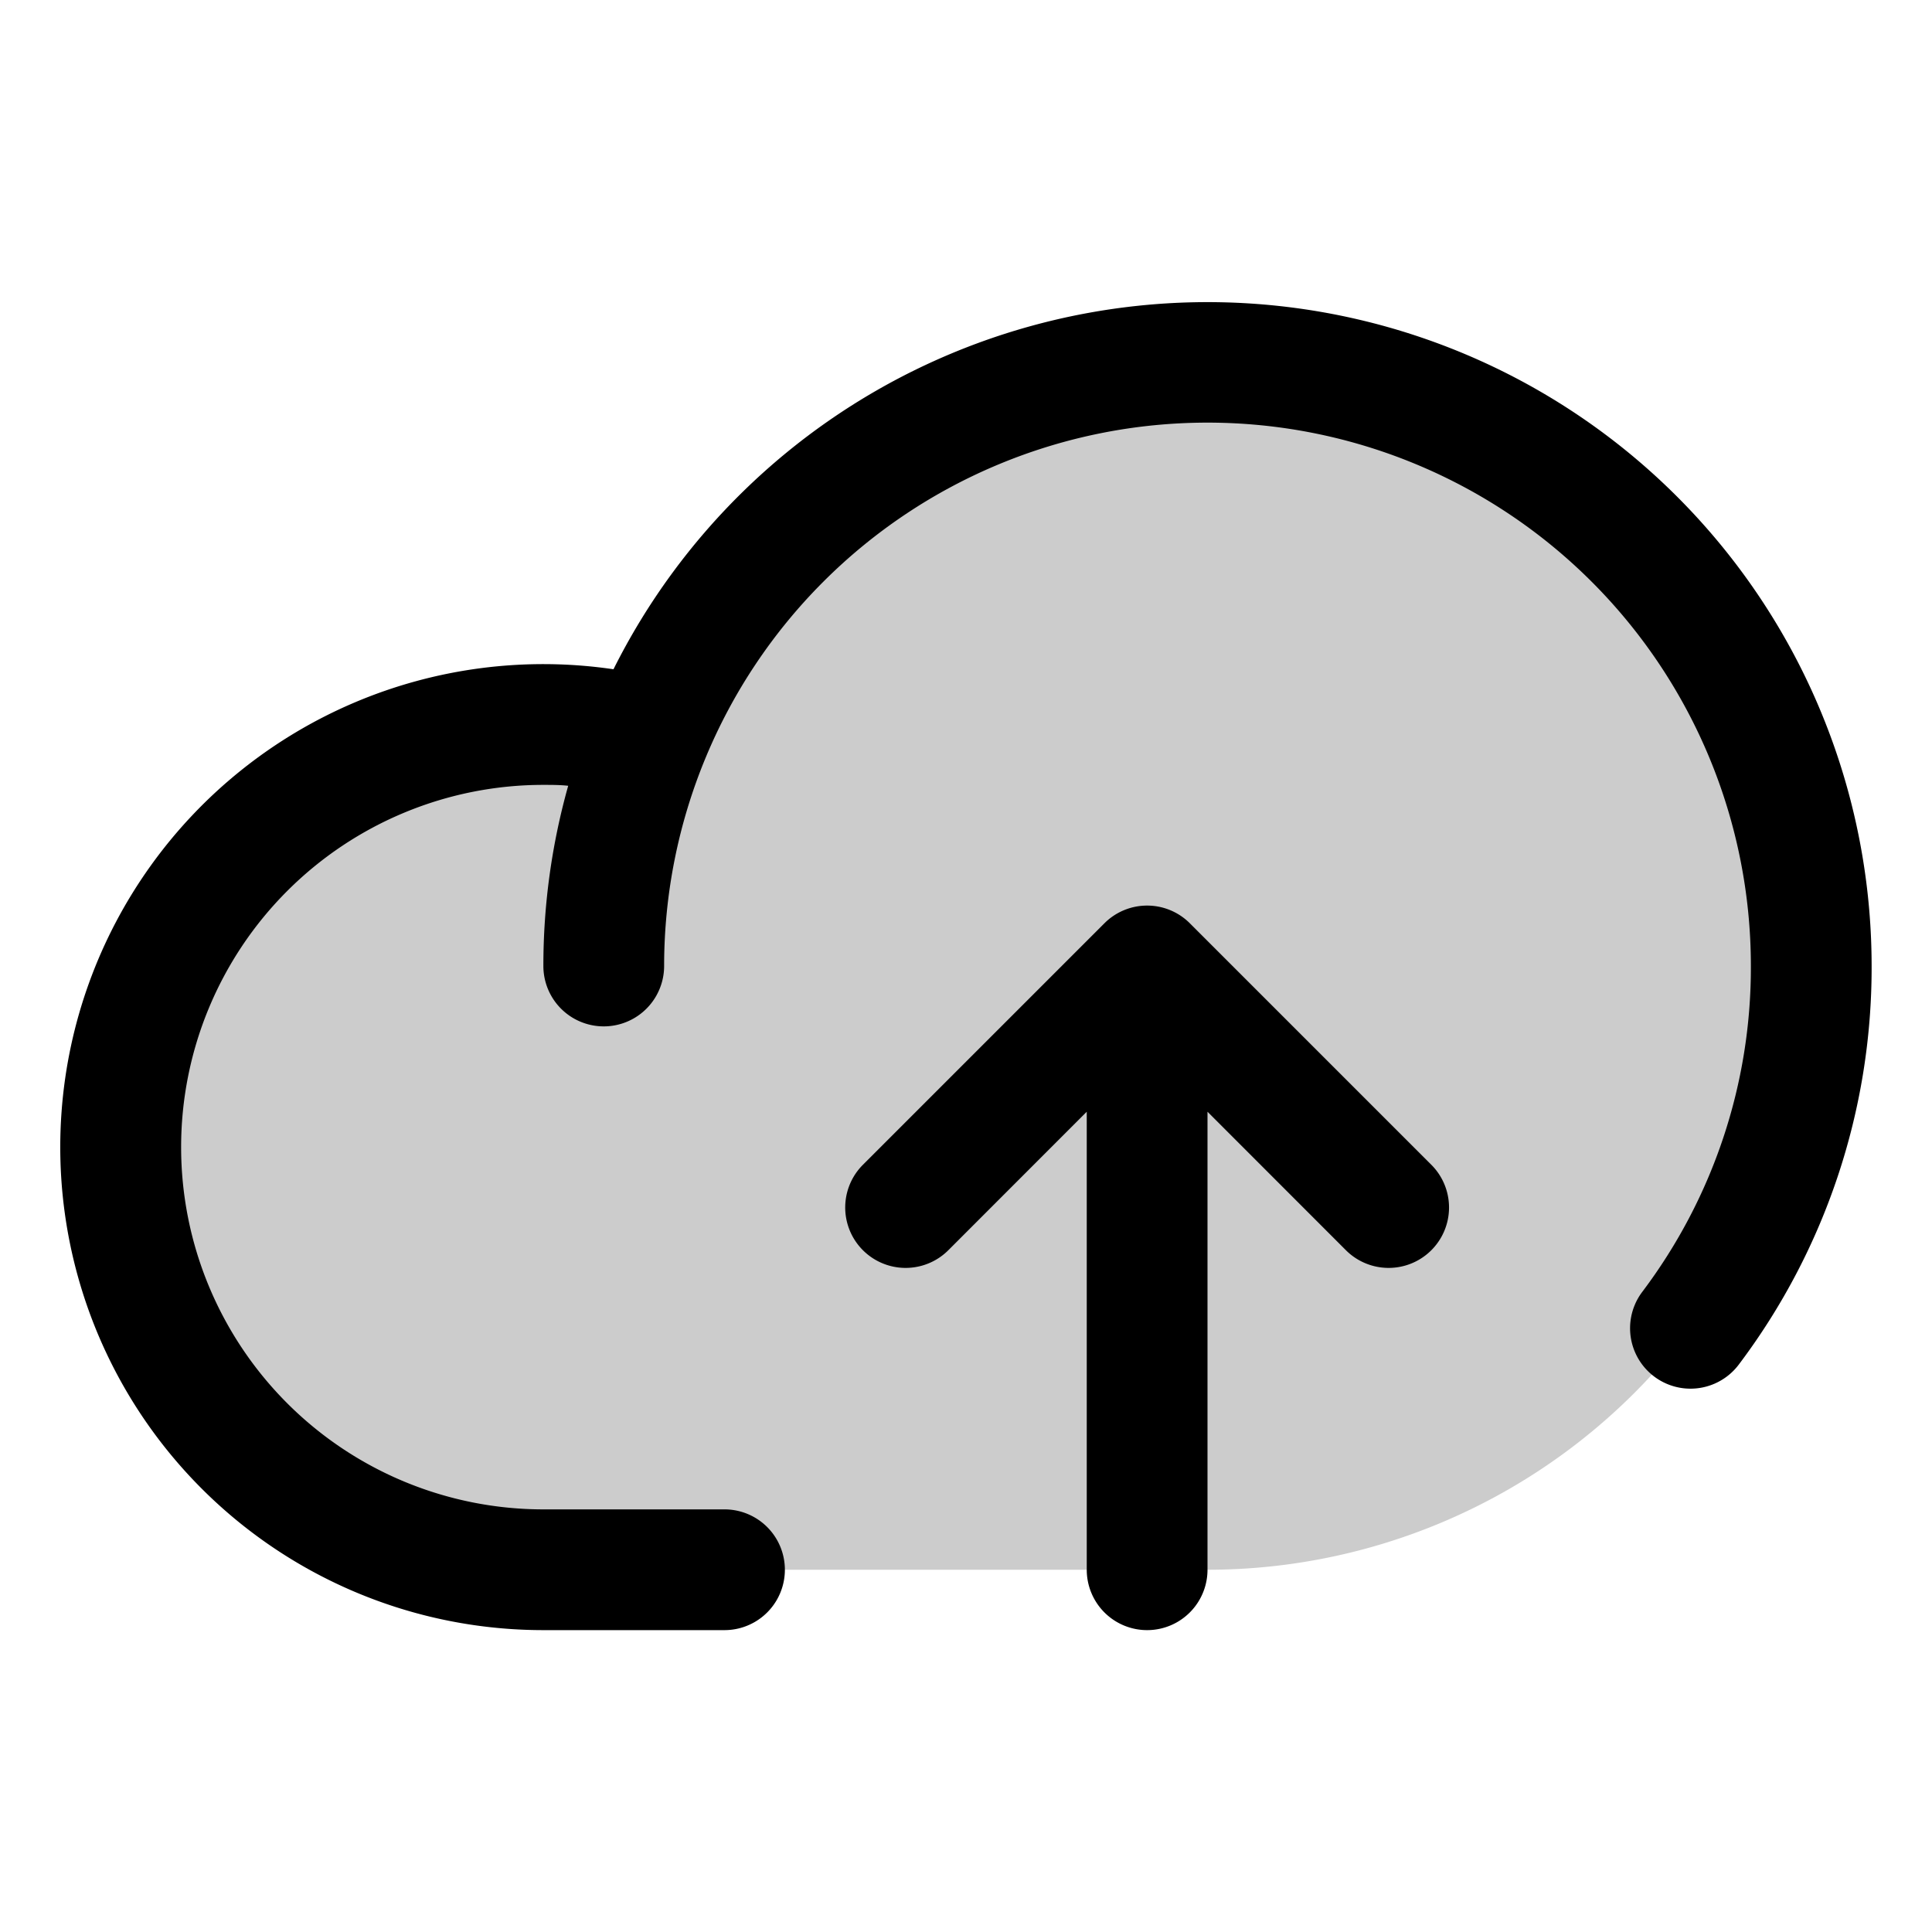 <svg xmlns="http://www.w3.org/2000/svg" viewBox="0 0 256 256" fill="currentColor"><path d="M240,128a80,80,0,0,1-80,80H72A56,56,0,1,1,85.92,97.74l0,.1A80,80,0,0,1,240,128Z" opacity="0.2"/><path d="M248,128a87.34,87.34,0,0,1-17.6,52.81,8,8,0,1,1-12.8-9.62A71.34,71.34,0,0,0,232,128a72,72,0,0,0-144,0,8,8,0,0,1-16,0,88,88,0,0,1,3.29-23.88C74.2,104,73.1,104,72,104a48,48,0,0,0,0,96H96a8,8,0,0,1,0,16H72A64,64,0,1,1,81.29,88.68,88,88,0,0,1,248,128Zm-90.34-5.66a8,8,0,0,0-11.32,0l-32,32a8,8,0,0,0,11.32,11.32L144,147.31V208a8,8,0,0,0,16,0V147.31l18.34,18.35a8,8,0,0,0,11.32-11.32Z"/></svg>